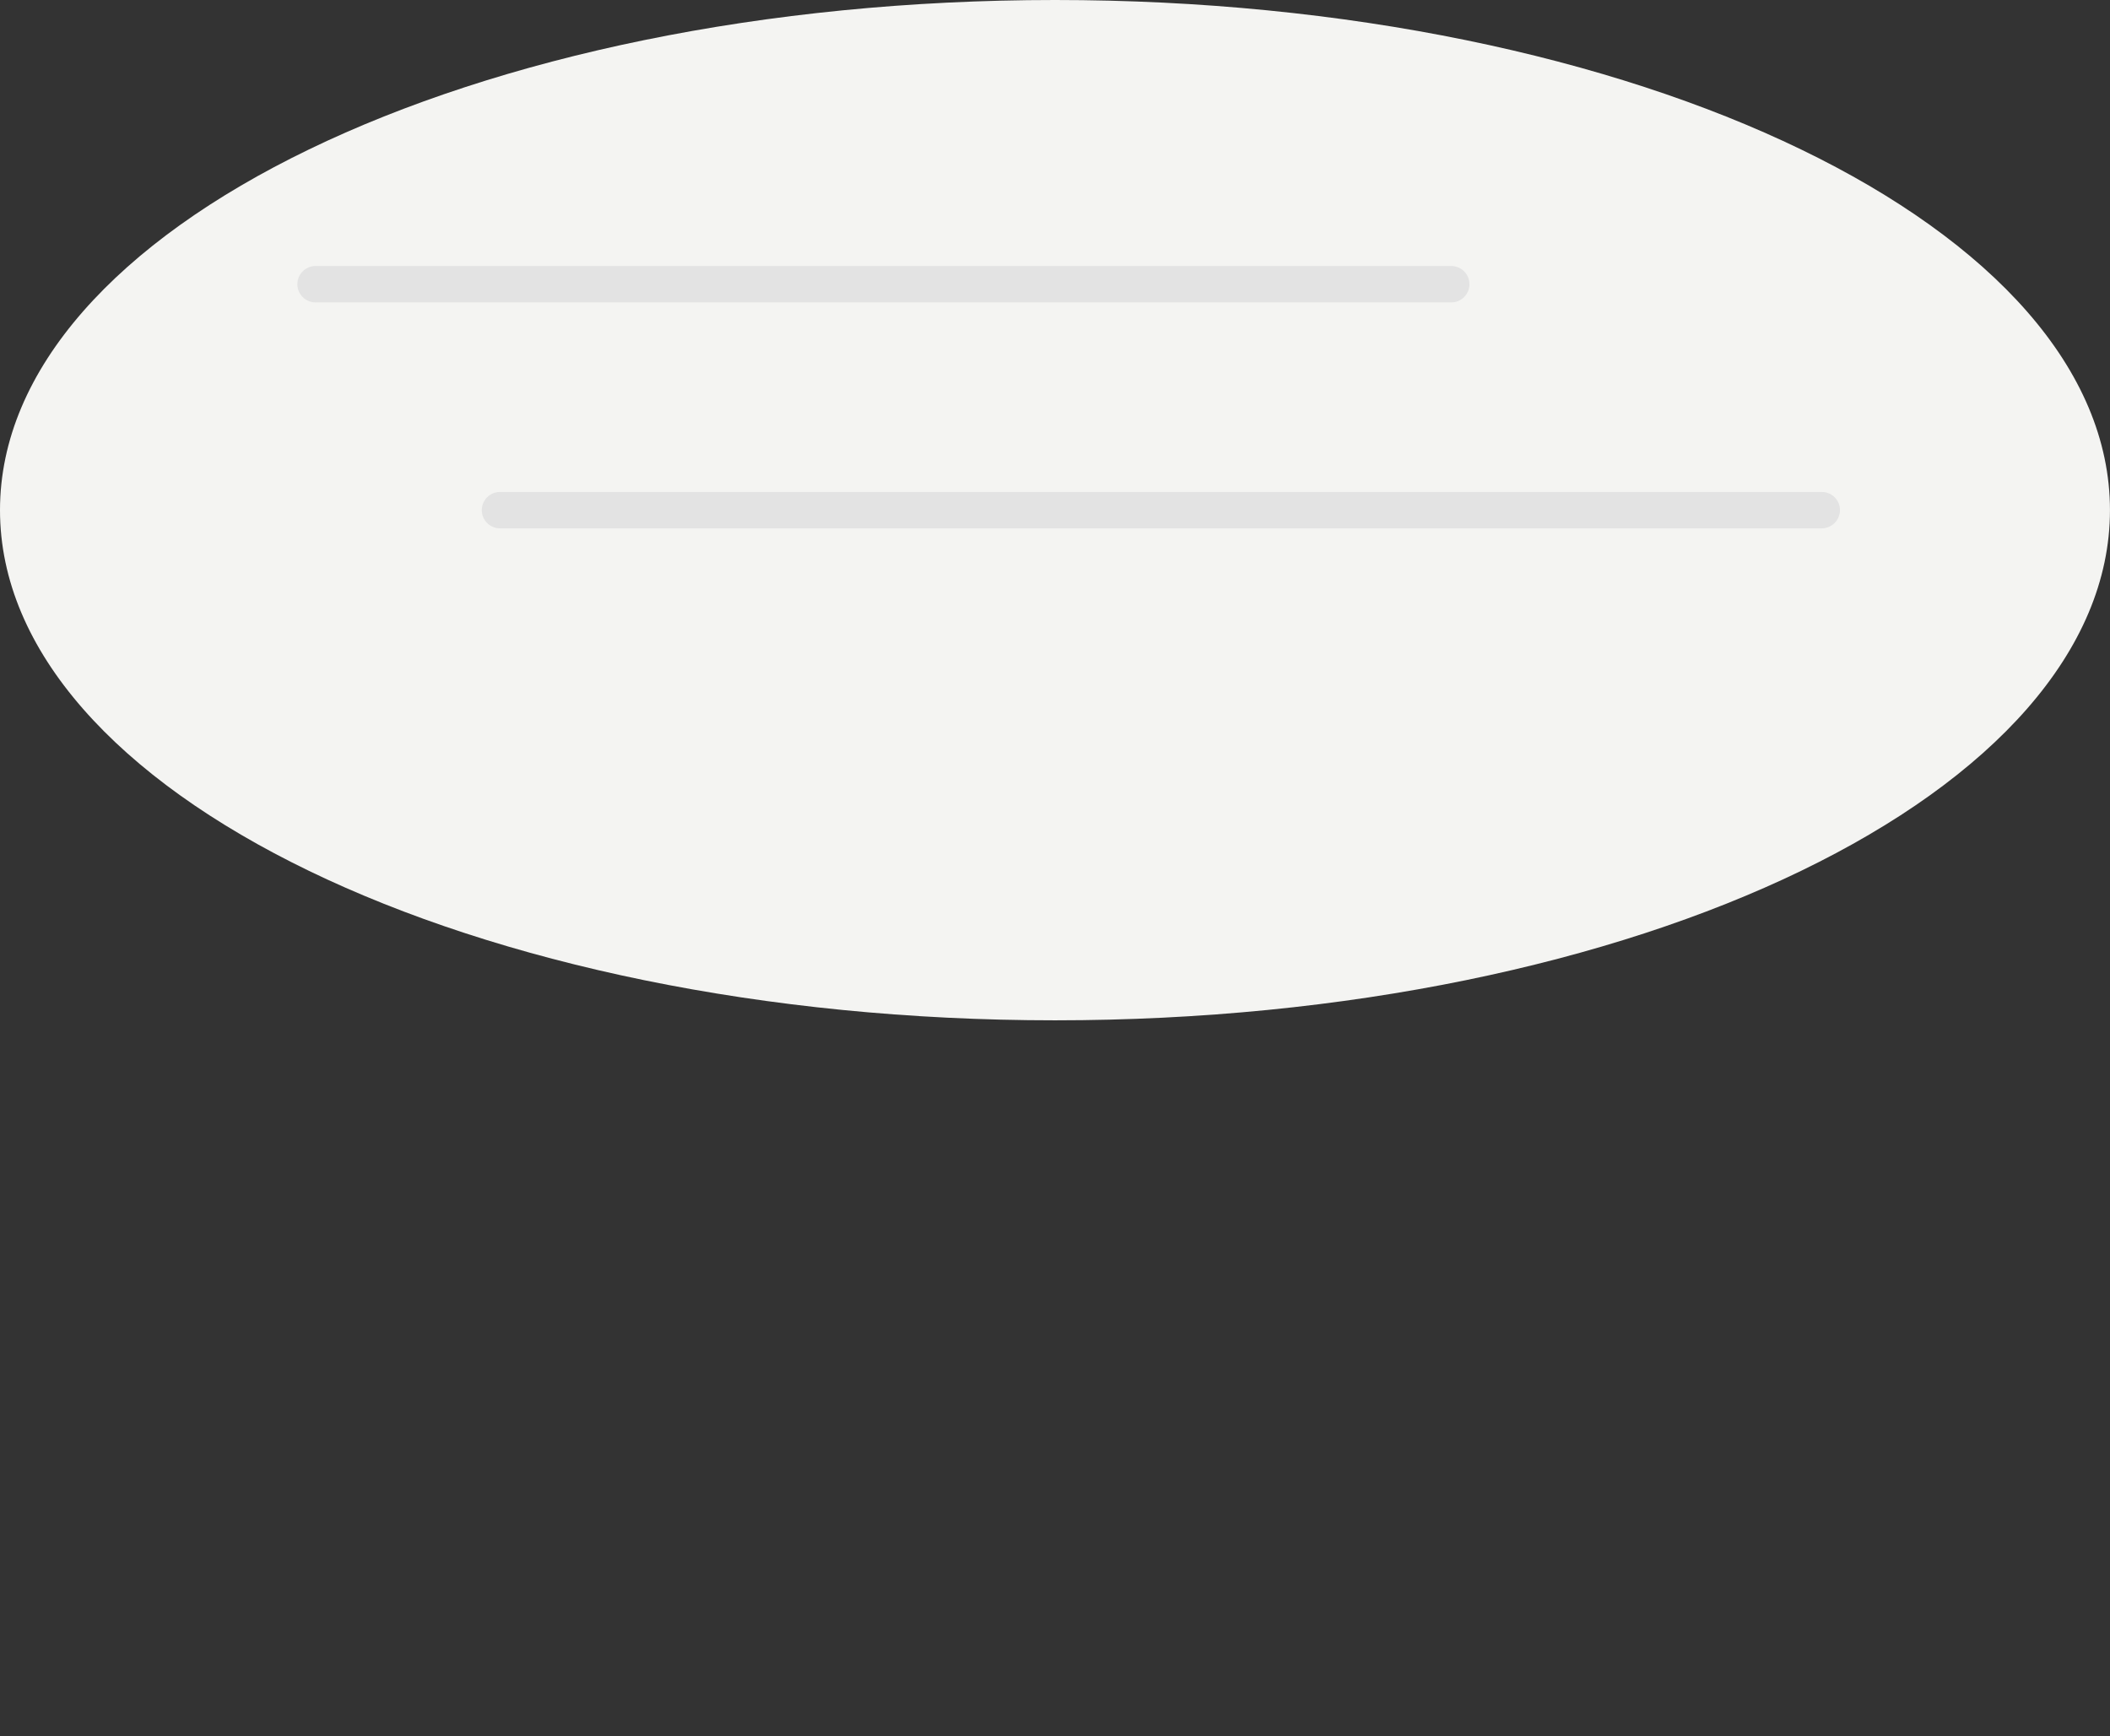 <?xml version="1.0" encoding="utf-8"?>
<!-- Generator: Adobe Illustrator 16.0.0, SVG Export Plug-In . SVG Version: 6.00 Build 0)  -->
<!DOCTYPE svg PUBLIC "-//W3C//DTD SVG 1.1//EN" "http://www.w3.org/Graphics/SVG/1.1/DTD/svg11.dtd">
<svg version="1.1" id="Layer_1" xmlns="http://www.w3.org/2000/svg" xmlns:xlink="http://www.w3.org/1999/xlink" x="0px" y="0px"
	 width="57.964px" height="47.703px" viewBox="0 0 57.964 47.703" enable-background="new 0 0 57.964 47.703" xml:space="preserve">
<rect x="0" y="0" width="57.964" height="47.703" fill="#333333" stroke="none"/>
<path fill="#F4F4F2" d="M28.983,28.031c16.006,0,28.98-6.274,28.98-14.016C57.963,6.275,44.989,0,28.983,0
	C12.975,0,0,6.275,0,14.015S12.975,28.031,28.983,28.031z"/>
<path fill="#E3E3E3" d="M39.868,8.308H8.669c-0.277,0-0.5-0.225-0.5-0.5s0.225-0.5,0.5-0.5h31.198c0.277,0,0.5,0.225,0.5,0.5
	S40.145,8.308,39.868,8.308z"/>
<path fill="#E3E3E3" d="M50.045,14.515H13.735c-0.277,0-0.5-0.226-0.5-0.5c0-0.275,0.225-0.5,0.5-0.5h36.311
	c0.277,0,0.5,0.225,0.5,0.5C50.545,14.29,50.321,14.515,50.045,14.515z"/>
</svg>
